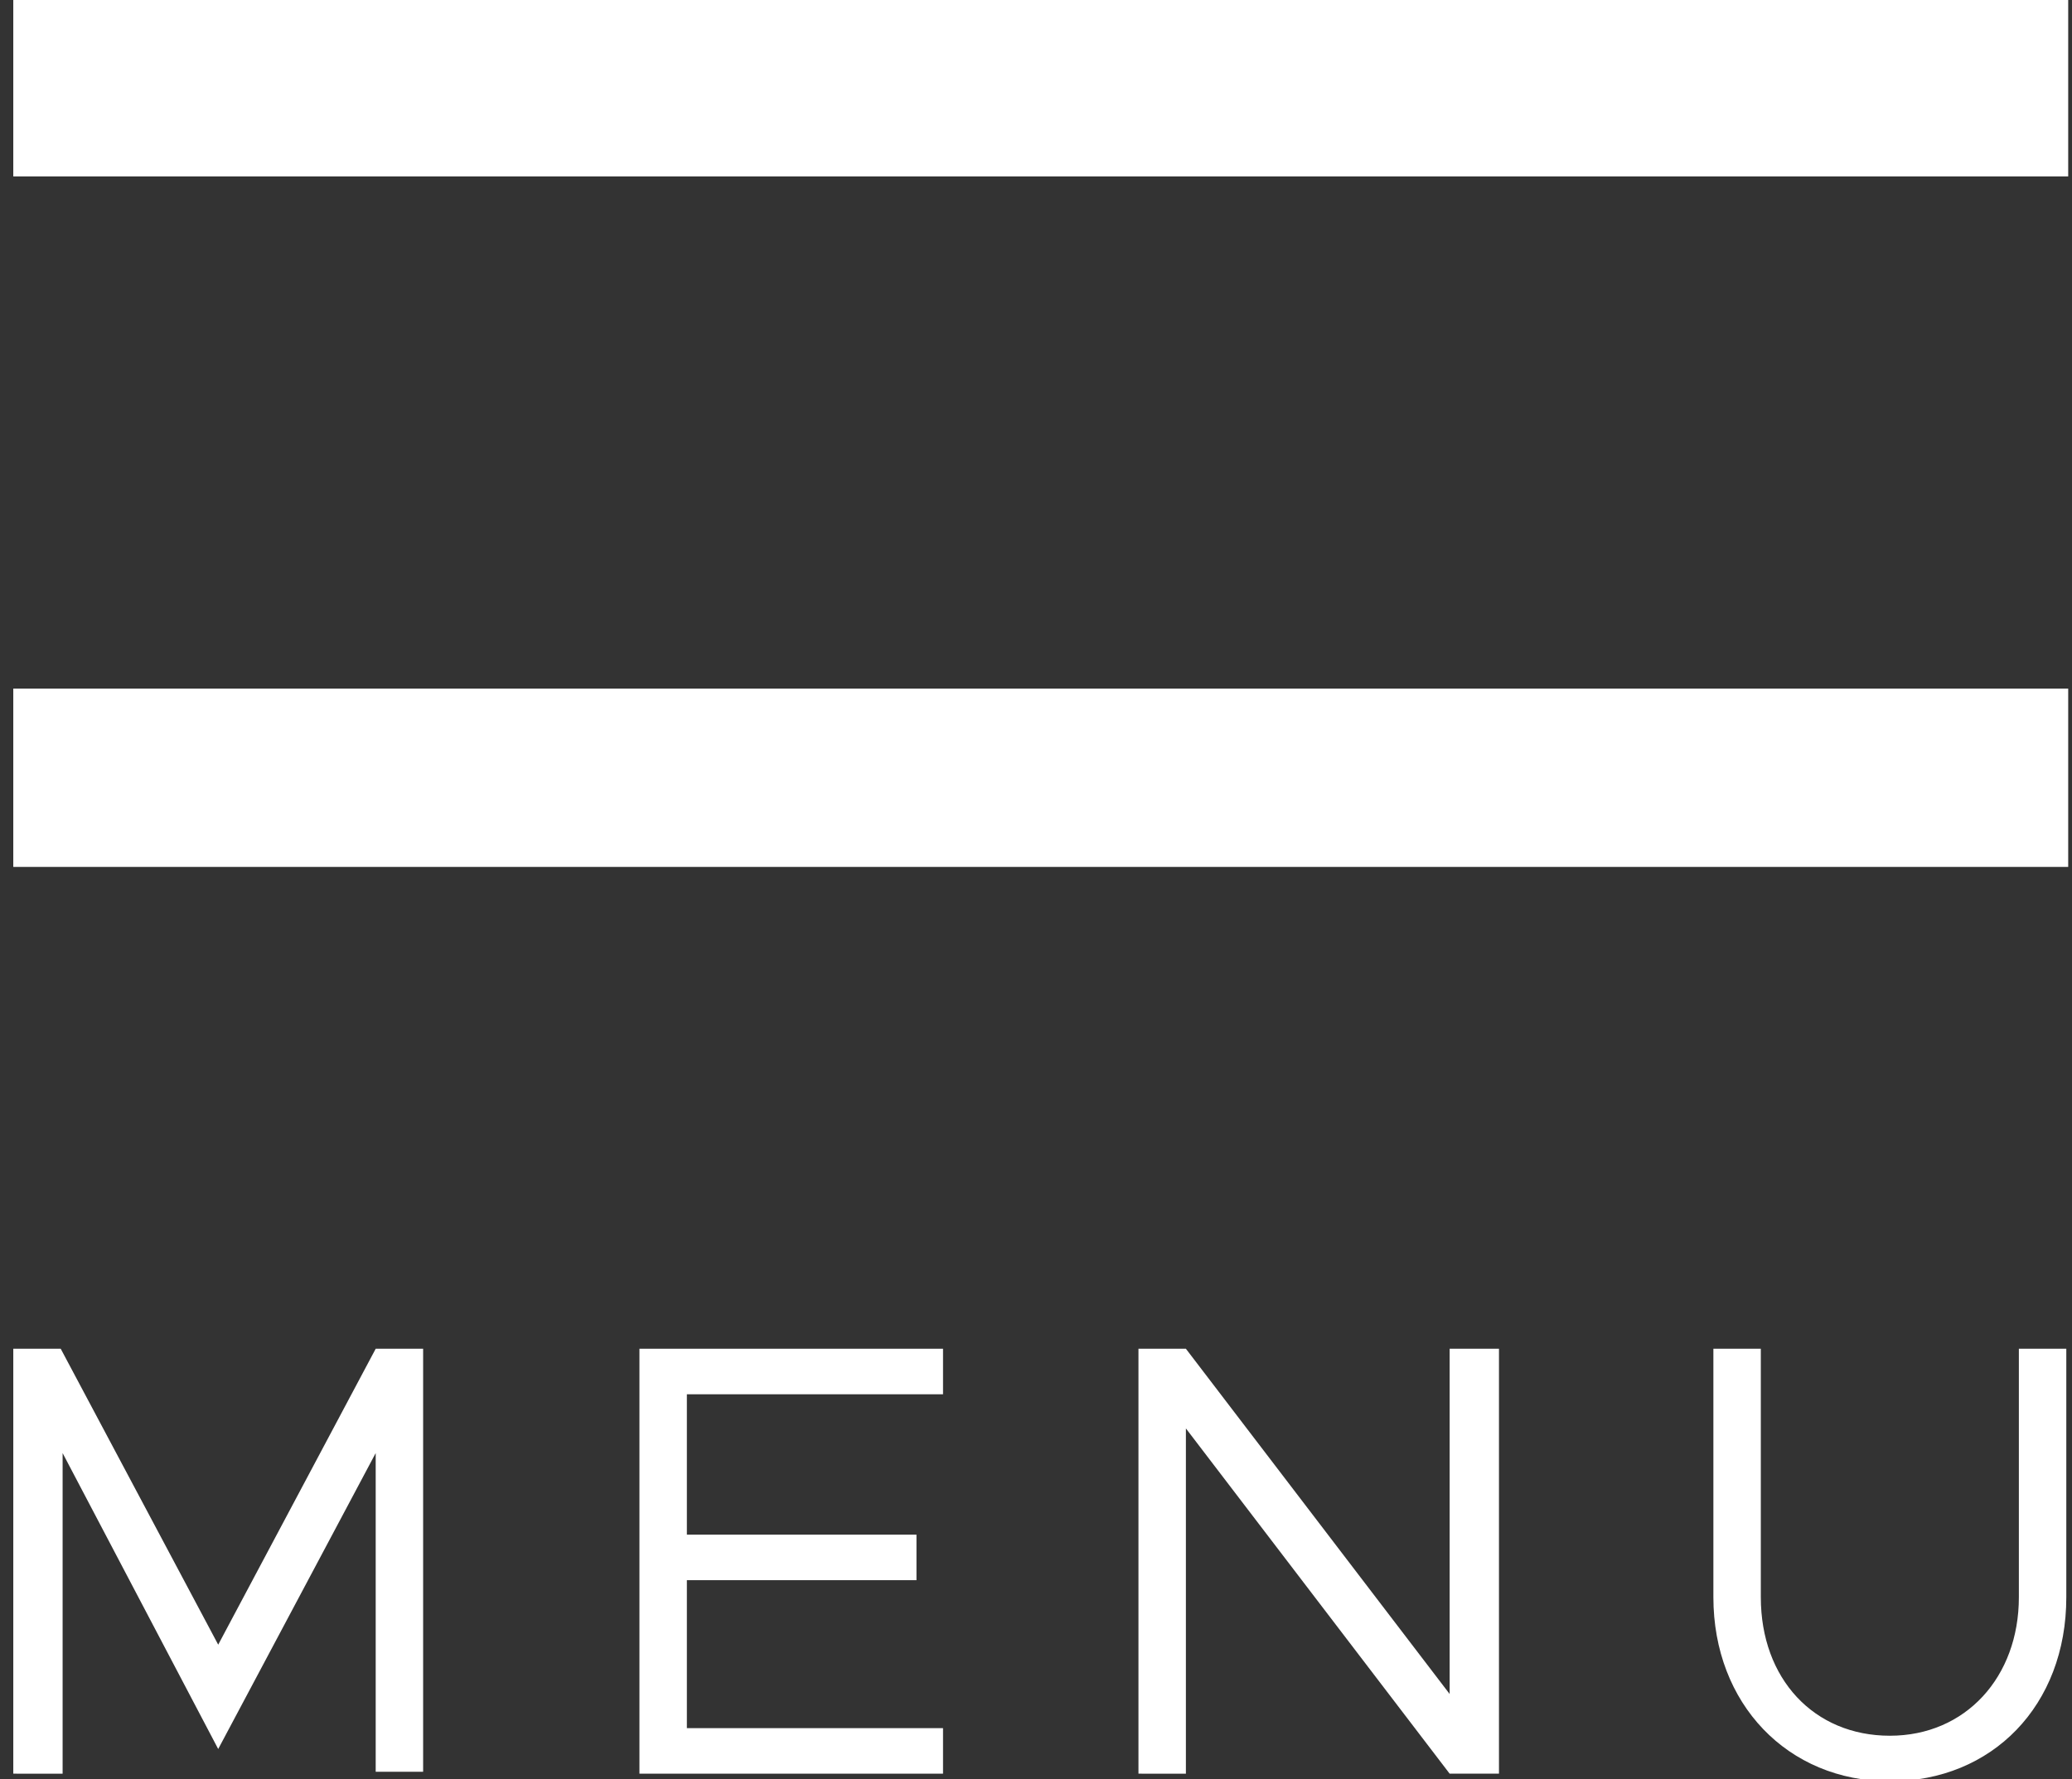 <?xml version="1.0" encoding="UTF-8"?>
<!-- Generator: Adobe Illustrator 25.0.1, SVG Export Plug-In . SVG Version: 6.00 Build 0)  -->
<svg version="1.1" id="Layer_1" xmlns="http://www.w3.org/2000/svg" xmlns:xlink="http://www.w3.org/1999/xlink" x="0px" y="0px" viewBox="0 0 109.2 93.8" style="enable-background:new 0 0 109.2 93.8;" xml:space="preserve">
<rect x="0" y="0" width="109.2" height="93.8" fill="#333333" stroke="none"/>
<style type="text/css">
	.st0{fill:#FFFFFF;}
</style>
<rect x="0.7" y="36.3" class="st0" width="108.3" height="9.4"/>
<rect x="0.7" y="-0.1" class="st0" width="108.3" height="9.4"/>
<path class="st0" d="M0.7,71.1h2.5l8.3,15.6l8.3-15.6h2.5v22.3h-2.5V76.6l-8.3,15.6L3.3,76.6v16.9H0.7V71.1z"/>
<path class="st0" d="M36.2,73.5v7.4h12.1v2.4H36.2v7.8h13.5v2.4h-16V71.1h16v2.4H36.2z"/>
<path class="st0" d="M60,71.1h2.5l13.9,18.2V71.1H79v22.4h-2.6L62.5,75.3v18.2H60V71.1z"/>
<path class="st0" d="M90.3,84.2V71.1h2.5v13.1c0,4.3,2.8,7.3,6.8,7.3s6.8-3.1,6.8-7.3V71.1h2.5v13.1c0,5.7-3.9,9.7-9.3,9.7  S90.3,89.8,90.3,84.2z"/>
</svg>